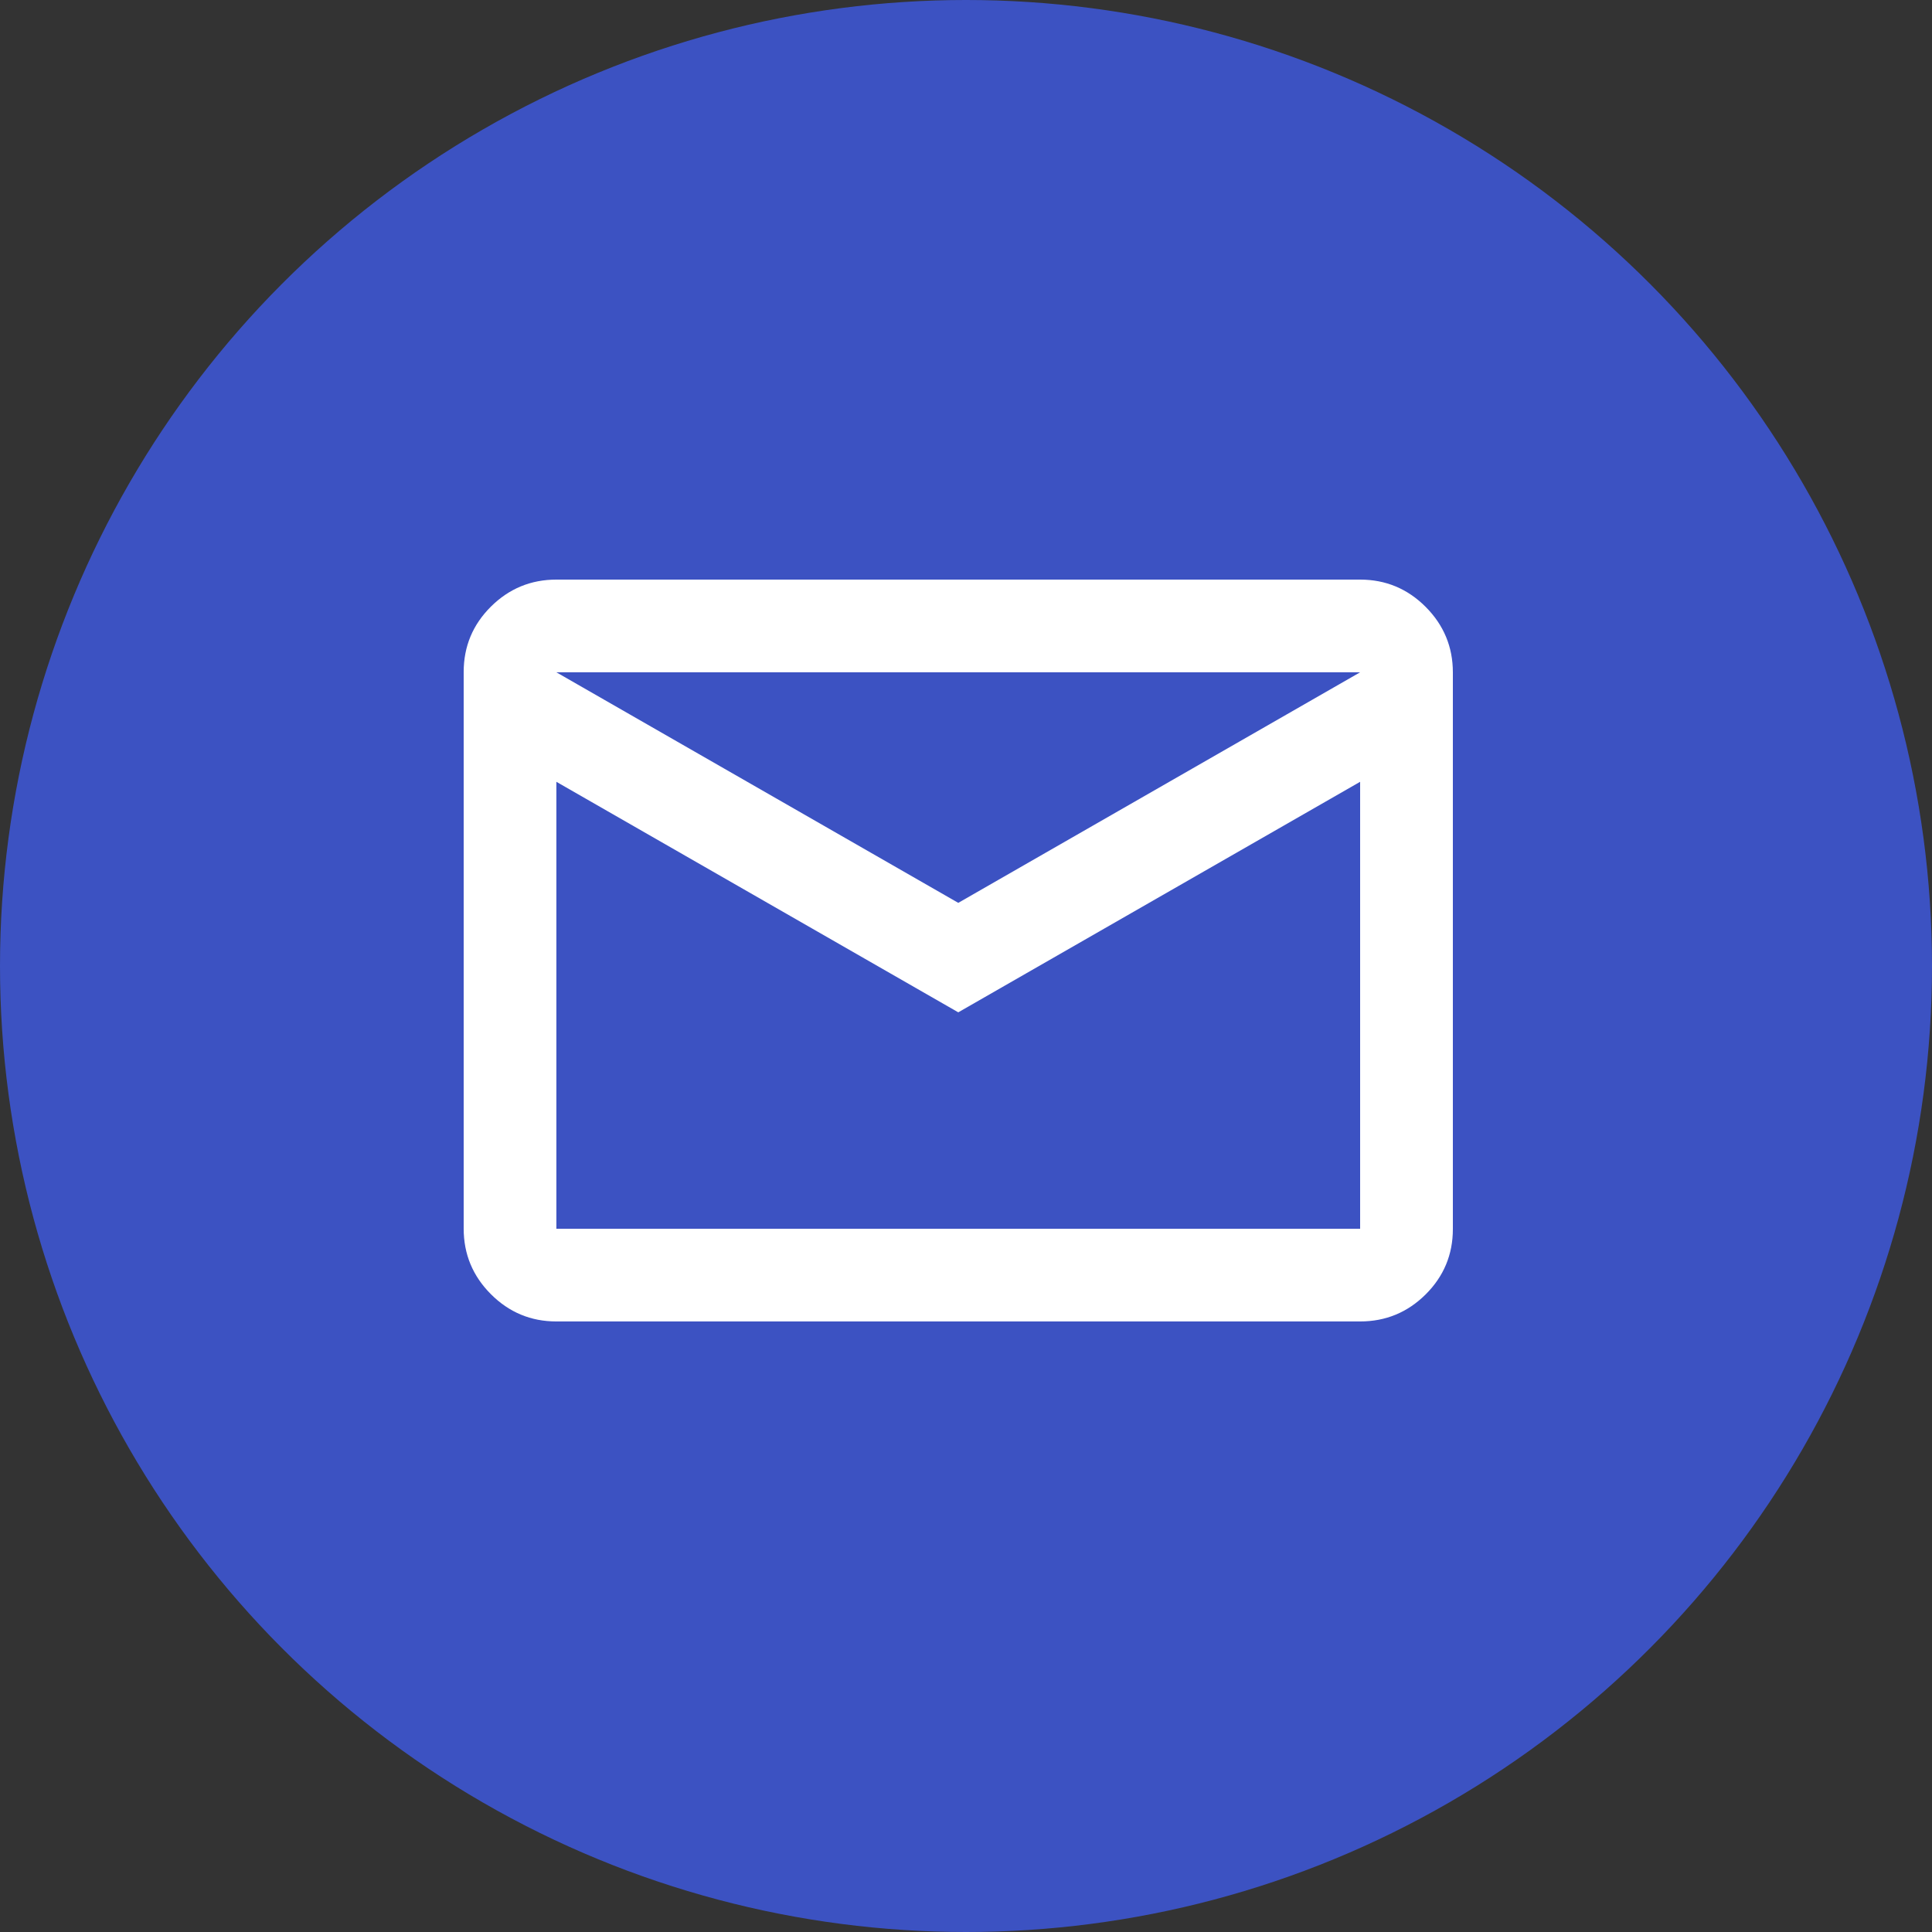 <?xml version="1.0" encoding="utf-8"?>
<svg xmlns="http://www.w3.org/2000/svg" fill="none" height="100%" overflow="visible" preserveAspectRatio="none" style="display: block;" viewBox="0 0 50 50" width="100%">
<rect x="0" y="0" width="50" height="50" fill="#333333" stroke="none"/>
<g id="CTA">
<circle cx="25" cy="25" fill="#3C52C2" id="Ellipse 1" r="25"/>
<path clip-rule="evenodd" d="M35.2 15C35.86 15 36.425 15.235 36.895 15.705C37.364 16.175 37.6 16.741 37.6 17.401V31.809C37.6 32.469 37.364 33.033 36.895 33.5C36.425 33.966 35.86 34.199 35.2 34.199H14.399C13.74 34.199 13.175 33.964 12.705 33.494C12.235 33.024 12 32.458 12 31.798V17.391C12 16.73 12.235 16.166 12.705 15.699C13.175 15.233 13.74 15 14.399 15H35.2ZM24.8 26.199L14.399 20.233V31.8H35.2V20.233L24.8 26.199ZM24.8 23.366L35.2 17.399H14.399L24.8 23.366Z" fill="white" fill-rule="evenodd" id="contact"/>
</g>
</svg>